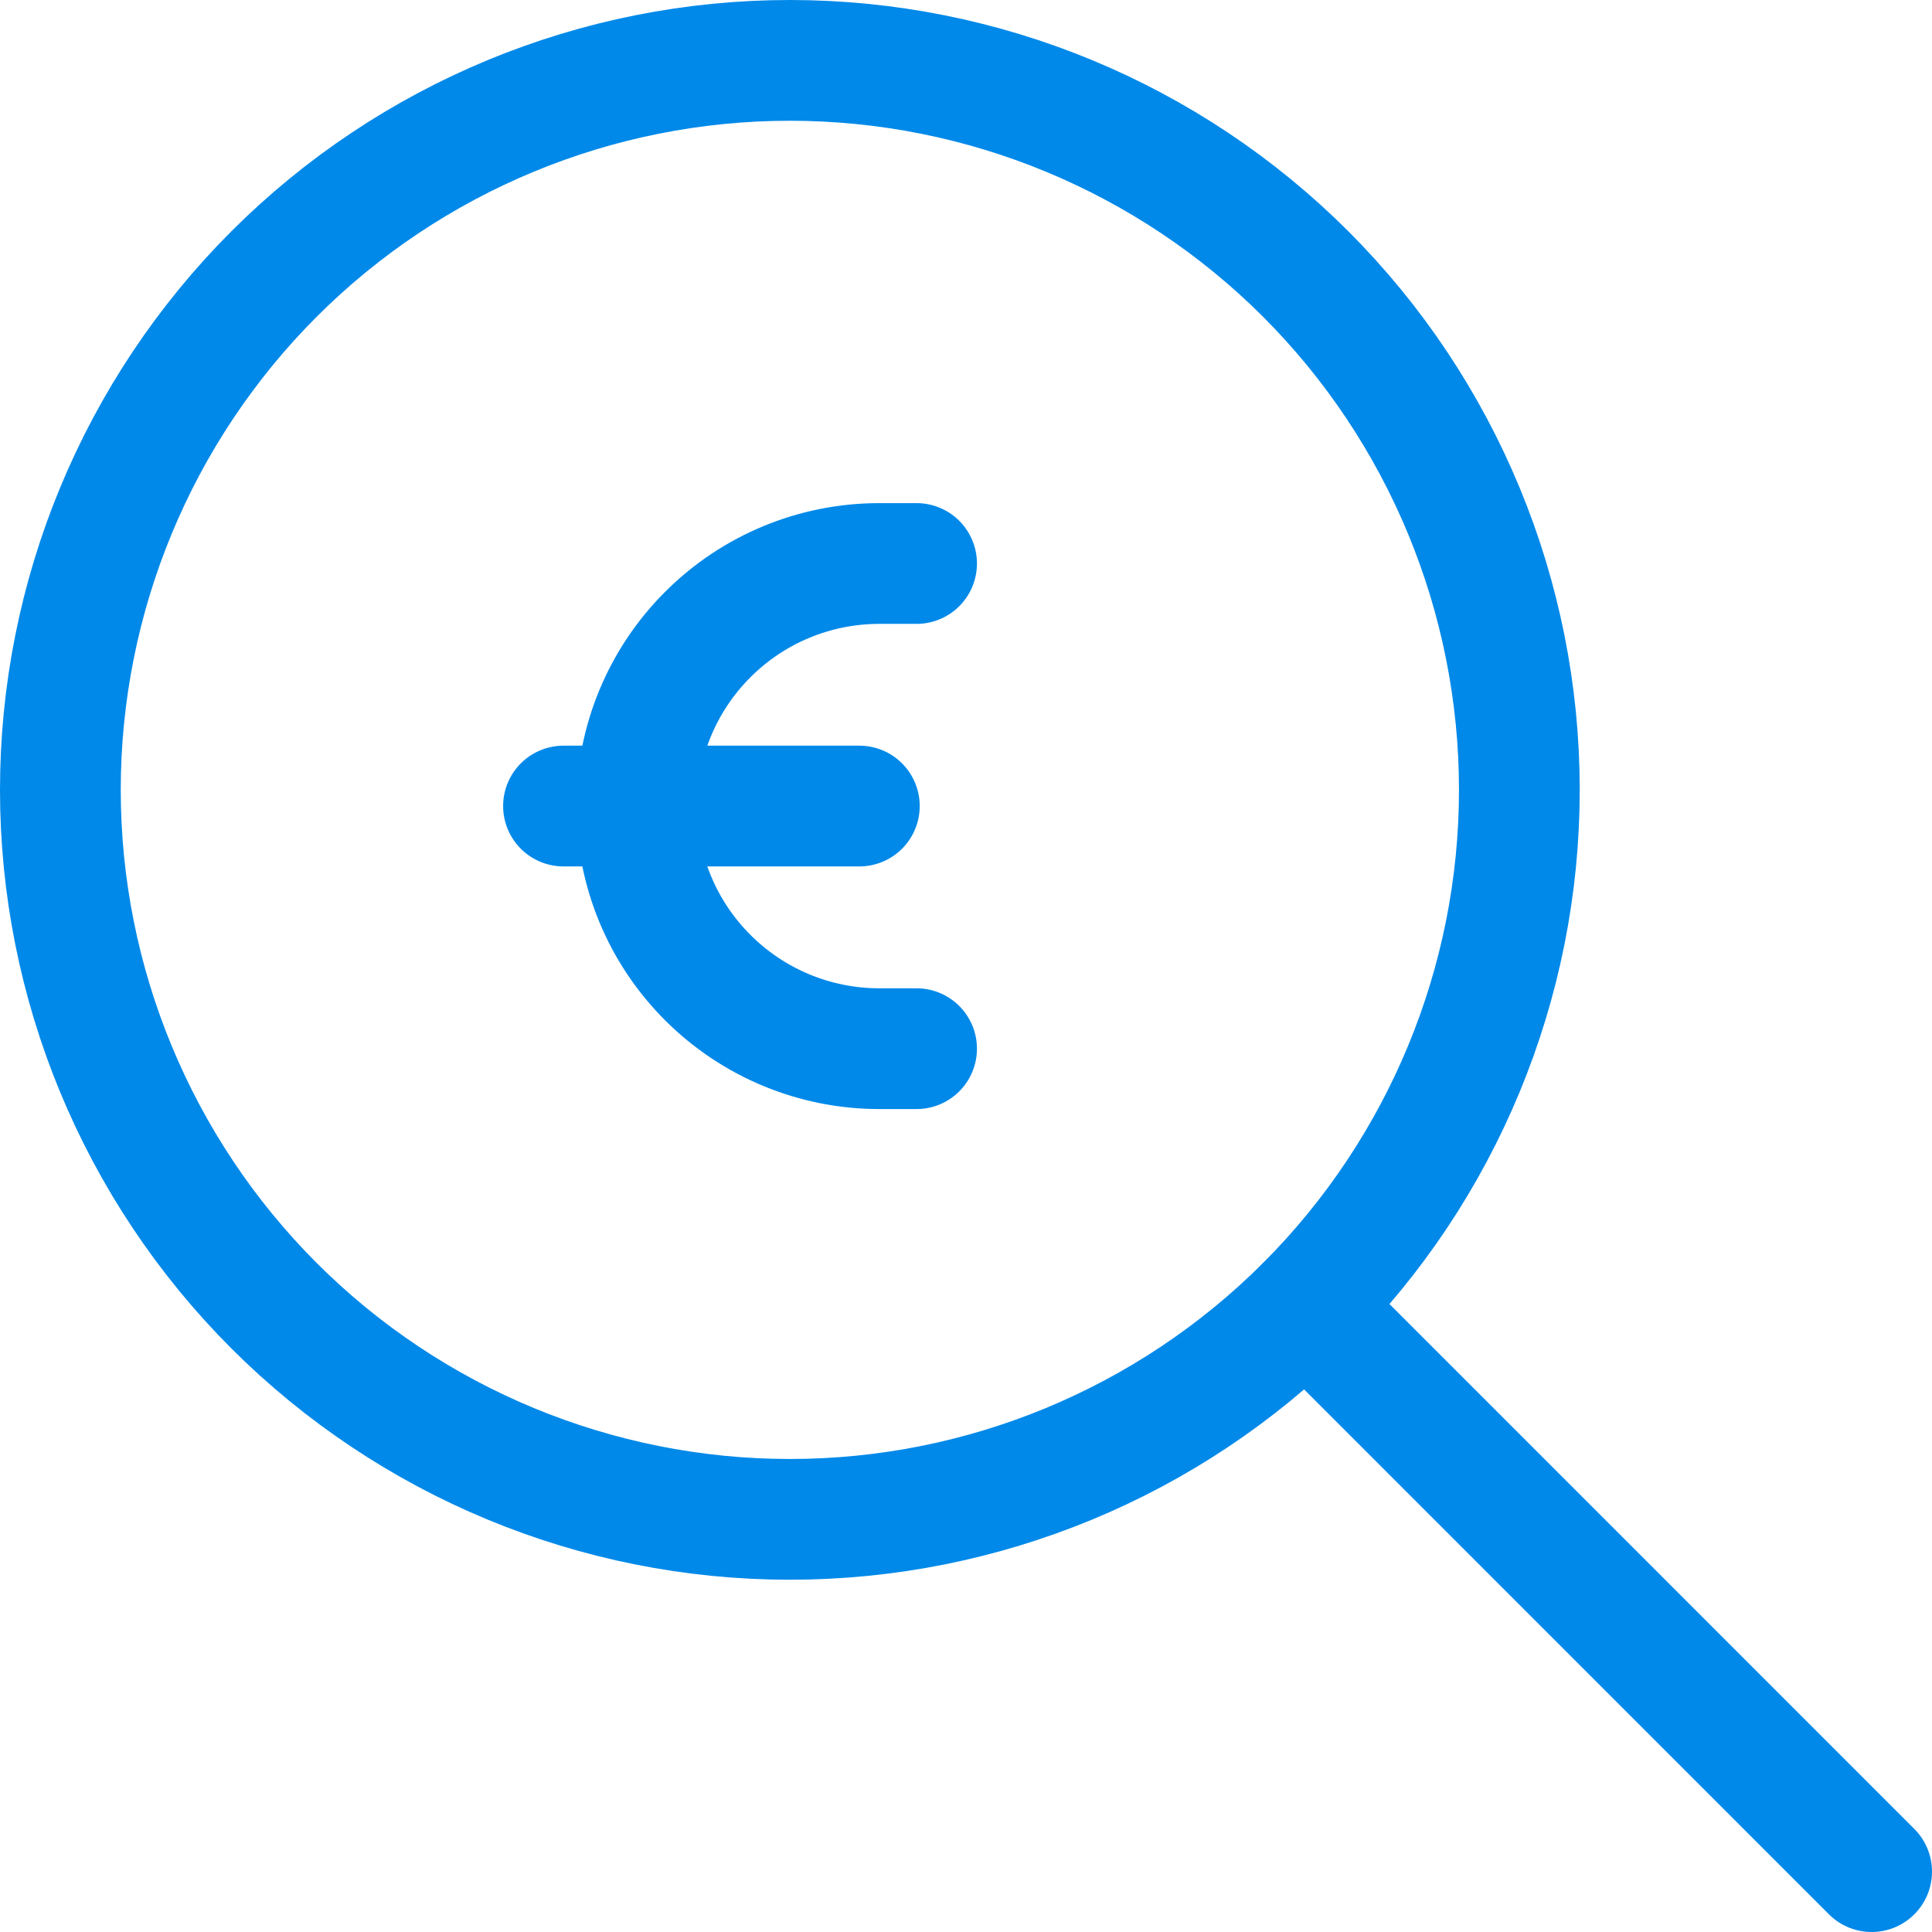 <svg width="24" height="24" viewBox="0 0 24 24" fill="none" xmlns="http://www.w3.org/2000/svg">
<g clip-path="url(#clip0_208_457)">
<path d="M0.75 9.812C0.75 12.215 1.705 14.52 3.404 16.22C5.104 17.919 7.409 18.874 9.812 18.874C12.215 18.874 14.52 17.919 16.22 16.22C17.919 14.52 18.874 12.215 18.874 9.812C18.874 7.409 17.919 5.104 16.22 3.404C14.52 1.705 12.215 0.75 9.812 0.75C7.409 0.75 5.104 1.705 3.404 3.404C1.705 5.104 0.75 7.409 0.75 9.812Z" stroke="#0089E9" stroke-width="1.5" stroke-linecap="round" stroke-linejoin="round"/>
<path d="M16.221 16.22L23.25 23.25" stroke="#0089E9" stroke-width="1.5" stroke-linecap="round" stroke-linejoin="round"/>
<path d="M11.386 7H10.922C10.123 7 9.357 7.317 8.792 7.883C8.226 8.448 7.909 9.214 7.909 10.013C7.909 10.813 8.226 11.579 8.792 12.144C9.357 12.709 10.123 13.027 10.922 13.027H11.386" stroke="#0089E9" stroke-width="1.5" stroke-linecap="round" stroke-linejoin="round"/>
<path d="M7 10.013H10.675" stroke="#0089E9" stroke-width="1.5" stroke-linecap="round" stroke-linejoin="round"/>
</g>
<defs>
<clipPath id="clip0_208_457">
<rect width="24" height="24" fill="white"/>
</clipPath>
</defs>
</svg>
